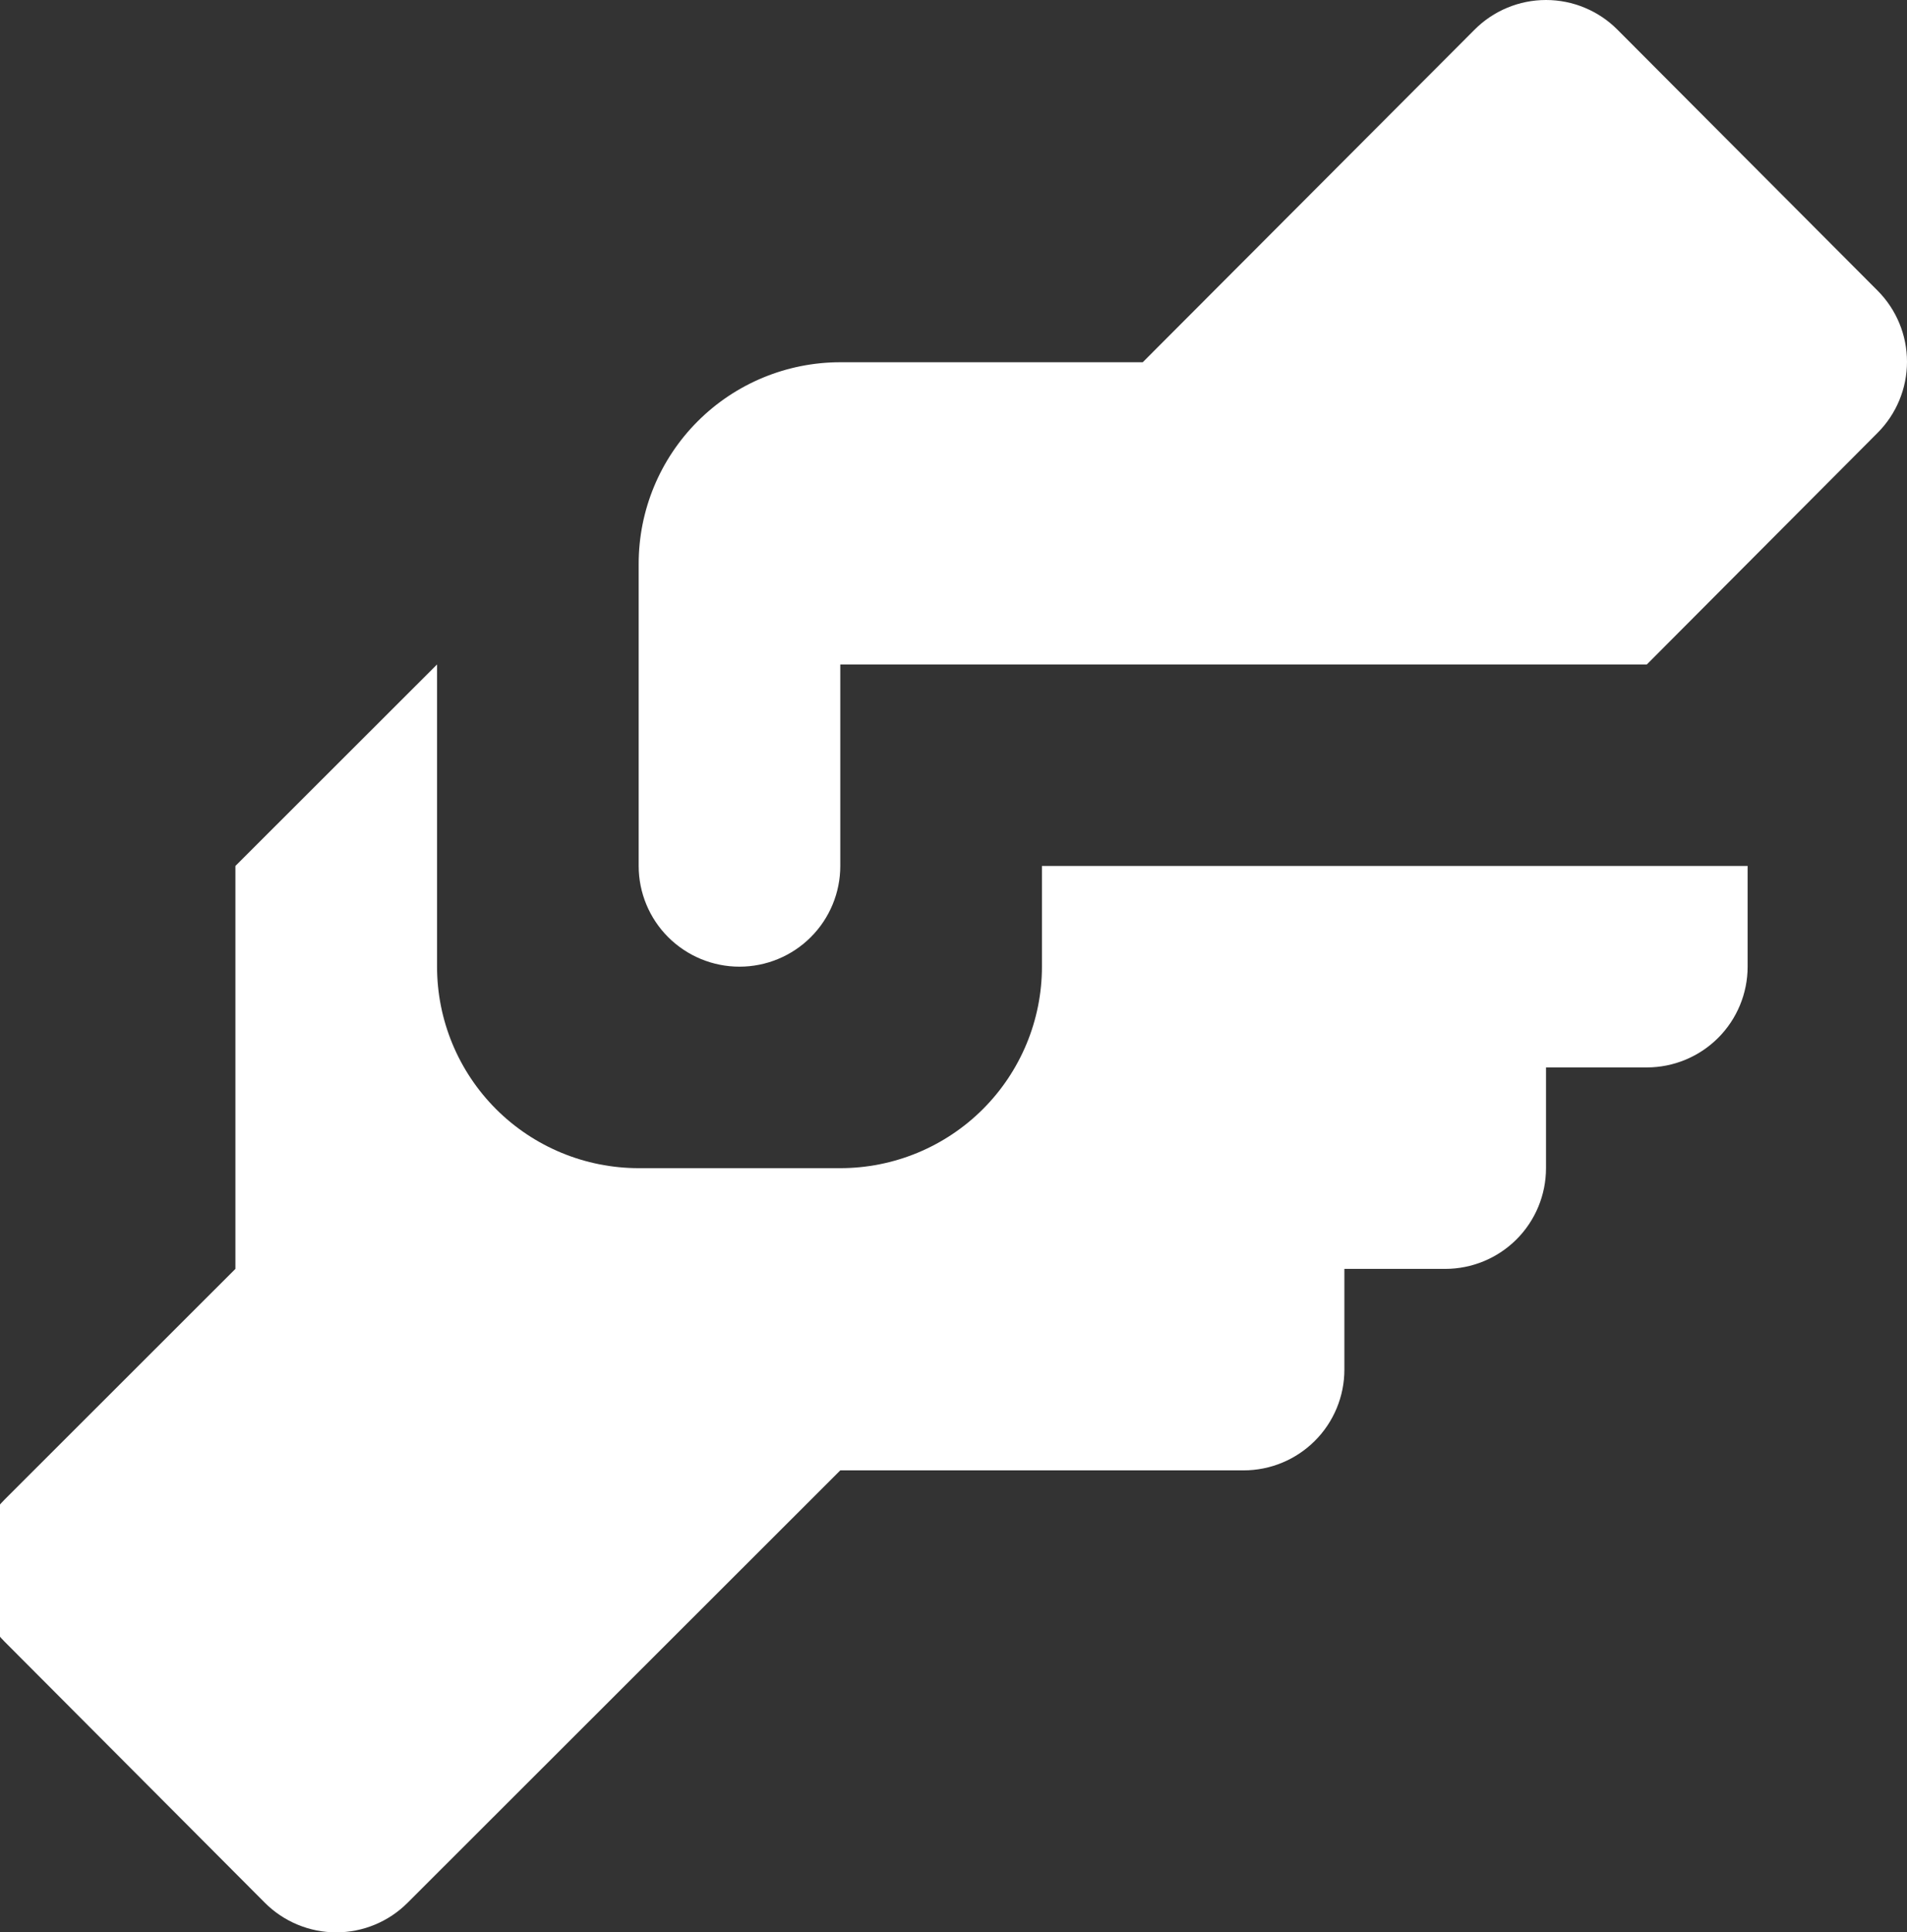 <svg width="77" height="78" viewBox="0 0 77 78" fill="none" xmlns="http://www.w3.org/2000/svg">
<rect x="0" y="0" width="77" height="78" fill="#333333" stroke="none"/>
<g clip-path="url(#clip0_13_1267)">
<path d="M33.929 14.622H46.141L59.534 1.203C59.912 0.822 60.362 0.519 60.858 0.313C61.354 0.106 61.886 0 62.424 0C62.961 0 63.493 0.106 63.989 0.313C64.485 0.519 64.936 0.822 65.314 1.203L75.816 11.735C76.574 12.497 77 13.527 77 14.602C77 15.676 76.574 16.706 75.816 17.468L66.495 26.821H33.929V34.954C33.929 36.032 33.501 37.067 32.737 37.829C31.974 38.592 30.938 39.02 29.859 39.02C28.779 39.02 27.744 38.592 26.98 37.829C26.217 37.067 25.788 36.032 25.788 34.954V22.755C25.788 20.598 26.646 18.529 28.173 17.004C29.699 15.479 31.77 14.622 33.929 14.622ZM9.505 34.954V51.219L0.184 60.532C-0.574 61.294 -1 62.324 -1 63.398C-1 64.473 -0.574 65.503 0.184 66.265L10.686 76.797C11.064 77.178 11.515 77.481 12.011 77.687C12.507 77.894 13.039 78 13.576 78C14.114 78 14.646 77.894 15.142 77.687C15.638 77.481 16.088 77.178 16.466 76.797L33.929 59.352H50.212C51.291 59.352 52.327 58.924 53.09 58.161C53.854 57.399 54.283 56.364 54.283 55.286V51.219H58.353C59.433 51.219 60.468 50.791 61.232 50.029C61.995 49.266 62.424 48.232 62.424 47.153V43.087H66.495C67.574 43.087 68.609 42.658 69.373 41.896C70.136 41.133 70.565 40.099 70.565 39.02V34.954H42.071V39.02C42.071 41.177 41.213 43.246 39.686 44.771C38.159 46.296 36.089 47.153 33.929 47.153H25.788C23.629 47.153 21.558 46.296 20.031 44.771C18.505 43.246 17.647 41.177 17.647 39.02V26.821L9.505 34.954Z" fill="white"/>
</g>
<defs>
<clipPath id="clip0_13_1267">
<rect width="77" height="78" fill="white"/>
</clipPath>
</defs>
</svg>
